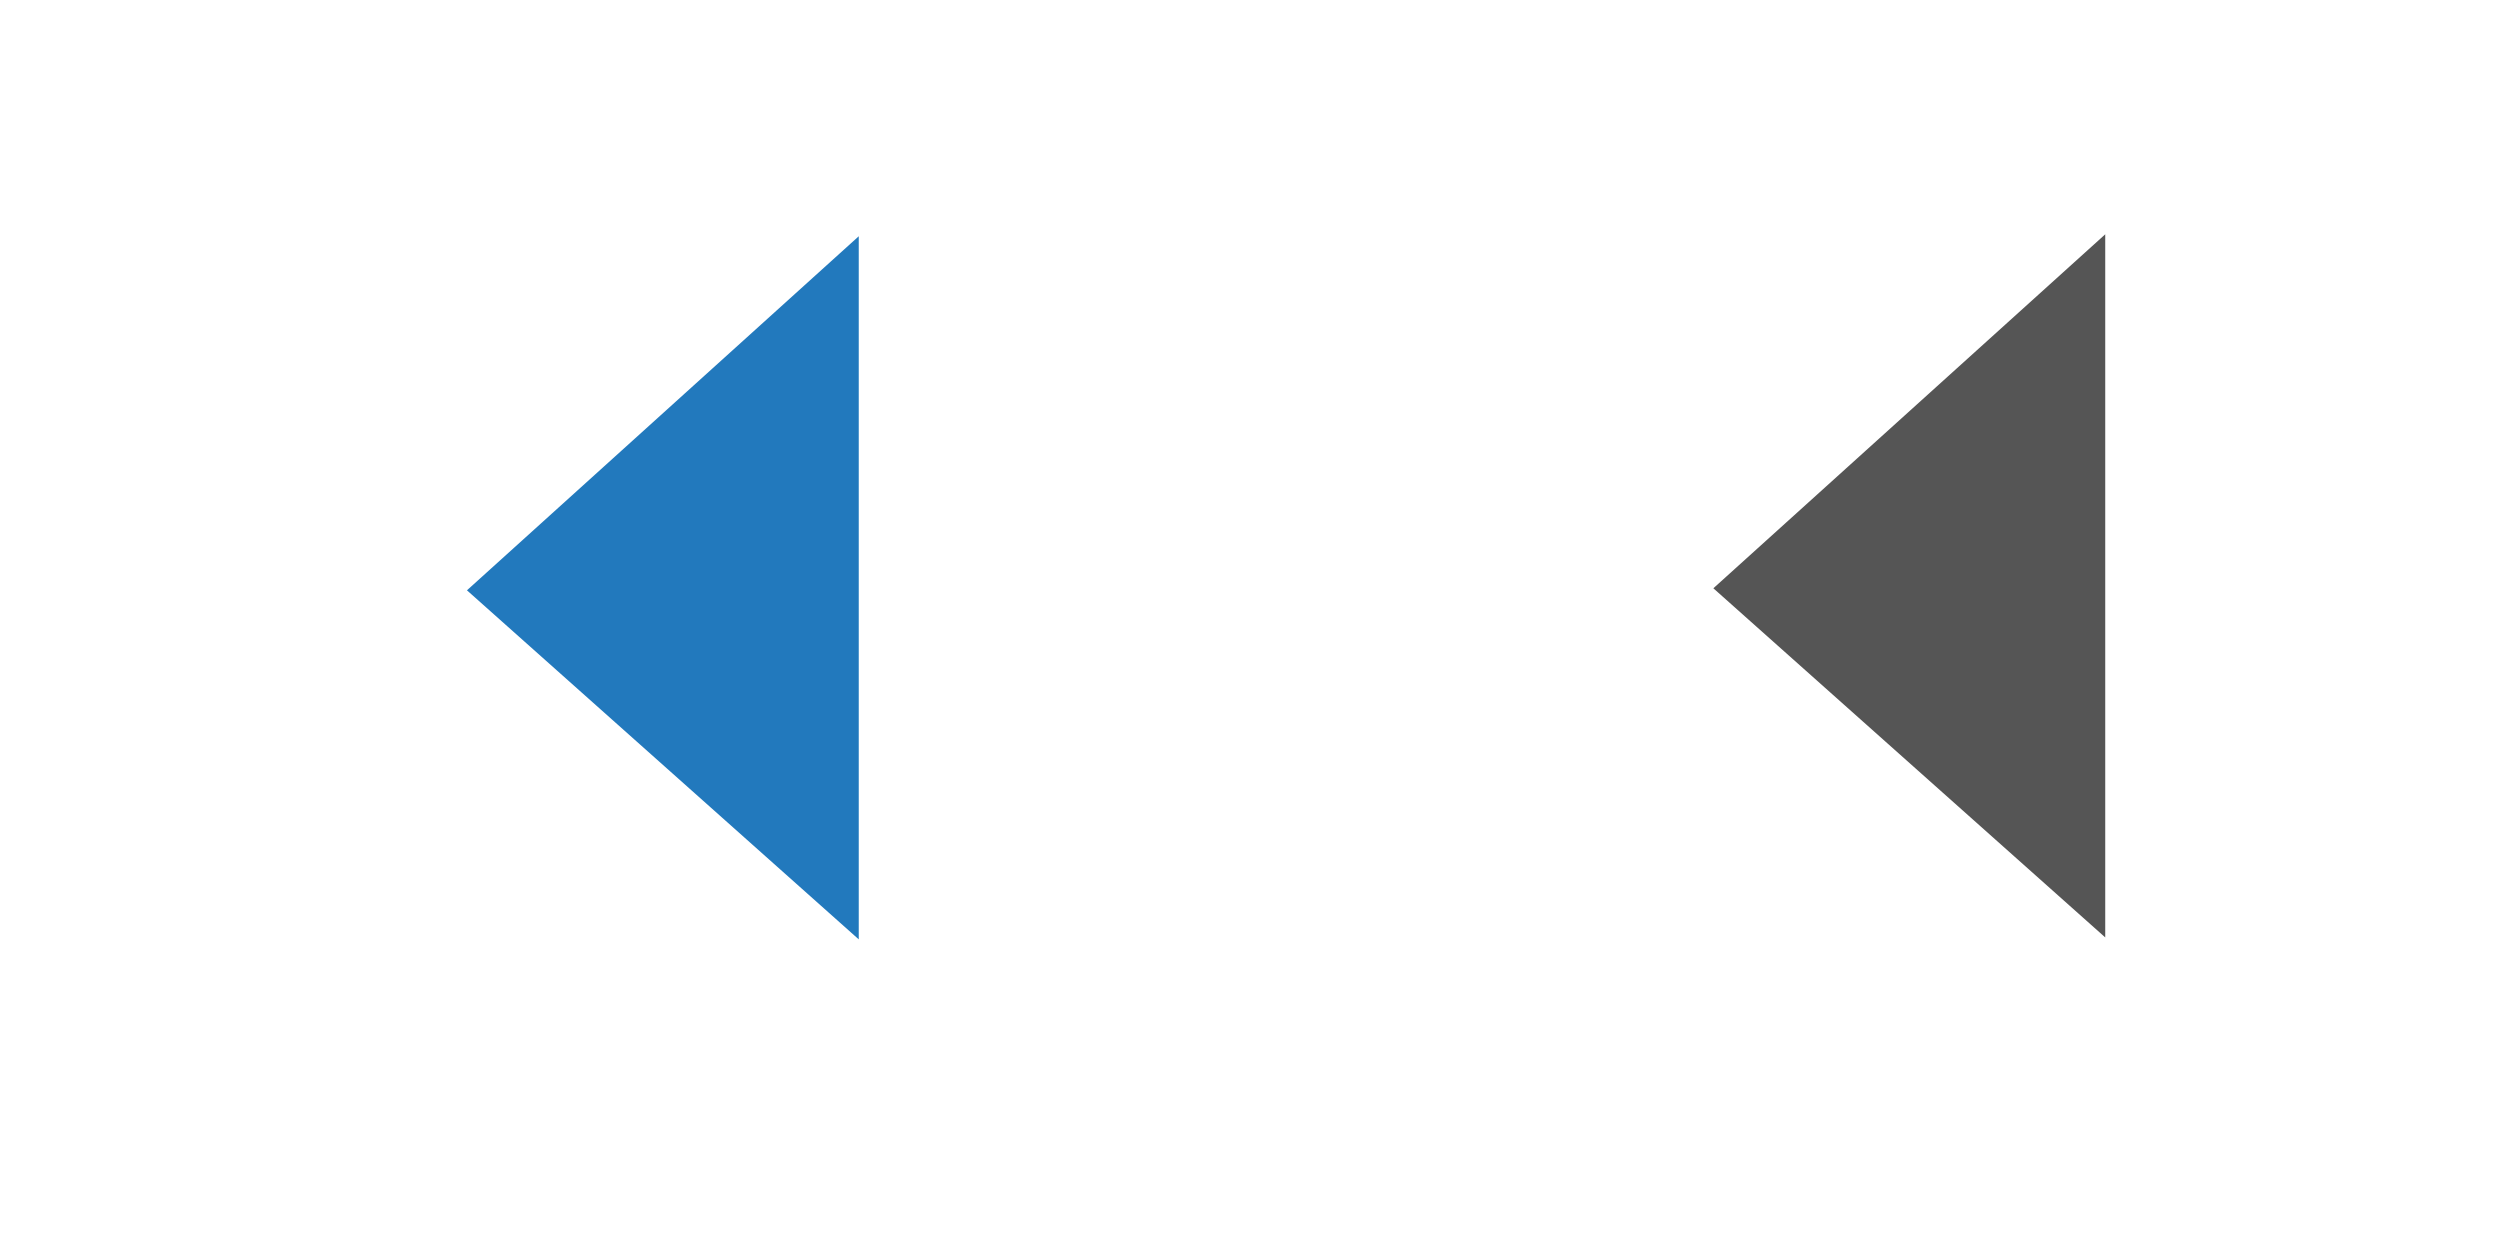 <svg id="Layer_1" xmlns="http://www.w3.org/2000/svg" viewBox="0 0 32 16"><style>.st0{fill:#2279bd}.st1{fill:#555}.st2{fill:none}</style><path class="st0" d="M10.992 3.024L5.977 7.556l5.015 4.468z"/><path class="st1" d="M26.947 2.999L21.931 7.53l5.016 4.469z"/><path class="st2" d="M0 0h32v16H0z"/></svg>